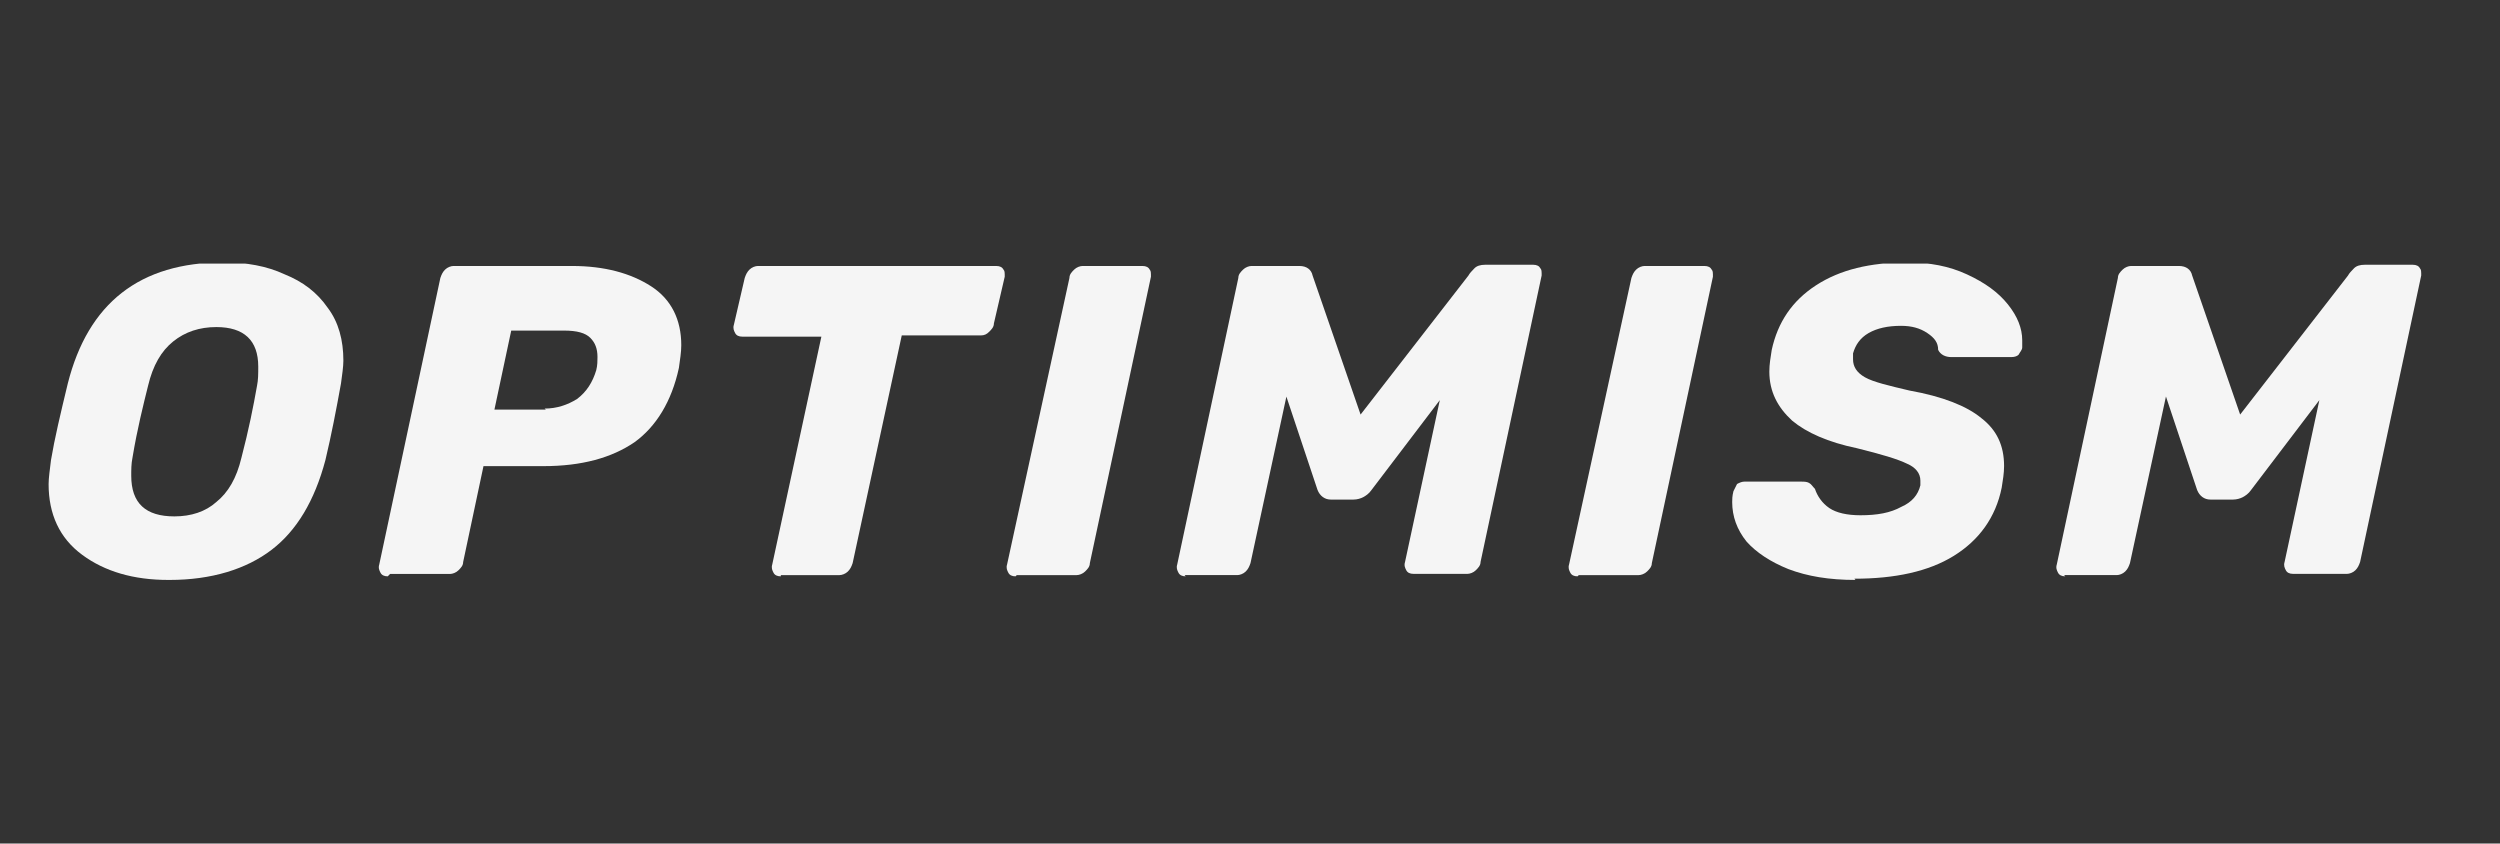 <svg width="163" height="55" viewBox="0 0 163 55" fill="none" xmlns="http://www.w3.org/2000/svg">
<rect x="0" y="0" width="163" height="55" fill="#333333" stroke="none"/>
<g clip-path="url(#clip0_1950_2319)">
<path d="M10.979 37.812C8.712 37.812 6.836 37.267 5.355 36.171C3.875 35.081 3.169 33.514 3.169 31.563C3.169 31.173 3.249 30.628 3.324 30.002C3.559 28.596 3.949 26.955 4.42 25.004C5.746 19.764 9.109 17.107 14.578 17.107C16.064 17.107 17.39 17.342 18.56 17.887C19.731 18.358 20.672 19.058 21.372 20.074C22.078 21.009 22.388 22.186 22.388 23.511C22.388 23.901 22.308 24.447 22.233 24.998C21.924 26.713 21.608 28.355 21.217 29.996C20.511 32.653 19.341 34.604 17.699 35.855C16.058 37.106 13.791 37.812 11.06 37.812H10.979ZM11.369 33.669C12.466 33.669 13.401 33.359 14.101 32.734C14.881 32.108 15.426 31.173 15.742 29.841C16.213 28.045 16.523 26.484 16.758 25.152C16.838 24.762 16.838 24.372 16.838 23.901C16.838 22.186 15.903 21.325 14.107 21.325C13.011 21.325 12.075 21.634 11.295 22.26C10.515 22.886 9.97 23.821 9.654 25.152C9.344 26.404 8.948 27.965 8.638 29.841C8.557 30.231 8.557 30.628 8.557 31.018C8.557 32.814 9.499 33.669 11.369 33.669Z" fill="#F5F5F5"/>
<path d="M25.28 37.577C25.045 37.577 24.89 37.497 24.809 37.342C24.729 37.187 24.655 37.032 24.729 36.797L28.711 18.123C28.792 17.887 28.866 17.733 29.021 17.578C29.176 17.423 29.411 17.342 29.566 17.342H37.302C39.414 17.342 41.13 17.813 42.455 18.668C43.781 19.523 44.419 20.86 44.419 22.502C44.419 22.972 44.338 23.437 44.264 23.988C43.793 26.174 42.777 27.816 41.371 28.832C39.885 29.847 37.934 30.392 35.432 30.392H31.523L30.198 36.642C30.198 36.877 30.043 37.032 29.888 37.187C29.733 37.342 29.498 37.422 29.343 37.422H25.435L25.28 37.577ZM35.512 26.639C36.292 26.639 36.999 26.404 37.624 26.014C38.25 25.543 38.64 24.917 38.875 24.137C38.956 23.827 38.956 23.511 38.956 23.276C38.956 22.731 38.801 22.341 38.485 22.025C38.169 21.709 37.624 21.554 36.769 21.554H33.332L32.236 26.707H35.593L35.512 26.639Z" fill="#F5F5F5"/>
<path d="M50.904 37.577C50.668 37.577 50.513 37.497 50.433 37.342C50.352 37.187 50.278 37.032 50.352 36.797L53.554 21.95H48.401C48.166 21.95 48.011 21.87 47.931 21.715C47.85 21.56 47.776 21.405 47.85 21.17L48.556 18.123C48.637 17.887 48.711 17.733 48.866 17.578C49.021 17.423 49.256 17.342 49.411 17.342H64.957C65.192 17.342 65.347 17.423 65.428 17.578C65.508 17.658 65.508 17.813 65.508 17.887C65.508 17.962 65.508 17.968 65.508 18.042L64.802 21.09C64.802 21.325 64.647 21.48 64.492 21.634C64.338 21.789 64.183 21.87 63.947 21.87H58.794L55.592 36.716C55.512 36.952 55.437 37.106 55.282 37.261C55.128 37.416 54.892 37.497 54.737 37.497H50.91V37.577H50.904Z" fill="#F5F5F5"/>
<path d="M66.215 37.577C65.979 37.577 65.825 37.497 65.744 37.342C65.663 37.187 65.589 37.032 65.663 36.797L69.727 18.123C69.727 17.887 69.881 17.733 70.036 17.578C70.191 17.423 70.426 17.342 70.581 17.342H74.49C74.725 17.342 74.88 17.423 74.96 17.578C75.041 17.658 75.041 17.813 75.041 17.887C75.041 17.962 75.041 17.968 75.041 18.042L71.058 36.716C71.058 36.952 70.903 37.106 70.749 37.261C70.594 37.416 70.358 37.497 70.203 37.497H66.295L66.215 37.577Z" fill="#F5F5F5"/>
<path d="M77.308 37.577C77.072 37.577 76.917 37.496 76.837 37.342C76.756 37.187 76.682 37.032 76.756 36.797L80.739 18.123C80.739 17.887 80.894 17.732 81.049 17.578C81.203 17.423 81.439 17.342 81.594 17.342H84.721C85.192 17.342 85.502 17.578 85.582 17.968L88.71 27.029L95.74 17.968C95.82 17.813 95.975 17.658 96.13 17.497C96.285 17.336 96.52 17.262 96.836 17.262H99.964C100.199 17.262 100.354 17.342 100.435 17.497C100.515 17.578 100.515 17.732 100.515 17.807C100.515 17.881 100.515 17.887 100.515 17.962L96.533 36.636C96.533 36.871 96.378 37.026 96.223 37.181C96.068 37.336 95.833 37.416 95.678 37.416H92.16C91.925 37.416 91.77 37.336 91.689 37.181C91.609 37.026 91.534 36.871 91.609 36.636L93.876 26.088L89.422 31.947C89.267 32.182 89.032 32.337 88.877 32.418C88.722 32.498 88.487 32.572 88.252 32.572H86.765C86.375 32.572 86.059 32.337 85.904 31.947L83.873 25.859L81.532 36.716C81.451 36.952 81.377 37.106 81.222 37.261C81.067 37.416 80.832 37.496 80.677 37.496H77.239L77.308 37.577Z" fill="#F5F5F5"/>
<path d="M102.856 37.577C102.621 37.577 102.466 37.497 102.386 37.342C102.305 37.187 102.231 37.032 102.305 36.797L106.368 18.123C106.449 17.887 106.523 17.733 106.678 17.578C106.833 17.423 107.068 17.342 107.223 17.342H111.131C111.366 17.342 111.521 17.423 111.602 17.578C111.682 17.658 111.682 17.813 111.682 17.887C111.682 17.962 111.682 17.968 111.682 18.042L107.7 36.716C107.7 36.952 107.545 37.106 107.39 37.261C107.235 37.416 107 37.497 106.845 37.497H102.937L102.856 37.577Z" fill="#F5F5F5"/>
<path d="M120.979 37.812C119.263 37.812 117.851 37.577 116.606 37.106C115.436 36.636 114.494 36.01 113.875 35.31C113.249 34.53 112.939 33.669 112.939 32.734C112.939 32.579 112.939 32.343 113.02 32.028C113.1 31.873 113.175 31.718 113.255 31.557C113.41 31.476 113.565 31.402 113.726 31.402H117.399C117.634 31.402 117.789 31.402 117.944 31.483C118.099 31.563 118.179 31.718 118.334 31.873C118.489 32.343 118.805 32.808 119.269 33.124C119.734 33.44 120.44 33.595 121.301 33.595C122.397 33.595 123.252 33.44 123.958 33.05C124.664 32.74 125.054 32.269 125.209 31.644C125.209 31.563 125.209 31.489 125.209 31.334C125.209 30.863 124.899 30.473 124.348 30.238C123.723 29.928 122.633 29.612 121.066 29.222C119.189 28.832 117.783 28.206 116.848 27.426C115.912 26.565 115.361 25.549 115.361 24.224C115.361 23.753 115.442 23.288 115.516 22.818C115.906 21.021 116.841 19.615 118.408 18.6C119.975 17.584 121.926 17.113 124.348 17.113C125.835 17.113 127.08 17.349 128.256 17.894C129.433 18.439 130.288 19.064 130.914 19.845C131.539 20.625 131.849 21.405 131.849 22.186C131.849 22.421 131.849 22.576 131.849 22.657C131.849 22.811 131.694 22.966 131.613 23.127C131.533 23.208 131.378 23.282 131.143 23.282H127.228C126.838 23.282 126.522 23.127 126.367 22.811C126.367 22.341 126.132 22.031 125.661 21.715C125.191 21.399 124.646 21.244 123.946 21.244C123.085 21.244 122.385 21.399 121.834 21.715C121.282 22.031 120.973 22.495 120.818 23.041C120.818 23.121 120.818 23.276 120.818 23.431C120.818 23.901 121.053 24.292 121.598 24.601C122.143 24.911 123.159 25.146 124.491 25.462C126.677 25.852 128.238 26.478 129.179 27.258C130.195 28.039 130.666 29.055 130.666 30.386C130.666 30.857 130.585 31.322 130.511 31.792C130.121 33.743 129.024 35.23 127.383 36.245C125.742 37.261 123.555 37.732 120.898 37.732L120.979 37.812Z" fill="#F5F5F5"/>
<path d="M134.655 37.577C134.42 37.577 134.265 37.496 134.184 37.342C134.104 37.187 134.03 37.032 134.104 36.797L138.086 18.123C138.086 17.887 138.241 17.732 138.396 17.578C138.551 17.423 138.786 17.342 138.941 17.342H142.069C142.54 17.342 142.849 17.578 142.93 17.968L146.058 27.029L153.088 17.968C153.168 17.813 153.323 17.658 153.478 17.497C153.633 17.336 153.868 17.262 154.184 17.262H157.312C157.547 17.262 157.702 17.342 157.782 17.497C157.863 17.578 157.863 17.732 157.863 17.807C157.863 17.881 157.863 17.887 157.863 17.962L153.88 36.636C153.8 36.871 153.725 37.026 153.571 37.181C153.416 37.336 153.18 37.416 153.026 37.416H149.508C149.272 37.416 149.117 37.336 149.037 37.181C148.956 37.026 148.882 36.871 148.956 36.636L151.223 26.088L146.77 31.947C146.615 32.182 146.38 32.337 146.225 32.418C146.07 32.498 145.835 32.572 145.599 32.572H144.113C143.723 32.572 143.407 32.337 143.252 31.947L141.22 25.852L138.873 36.716C138.793 36.952 138.718 37.106 138.563 37.261C138.408 37.416 138.173 37.496 138.018 37.496H134.581L134.655 37.577Z" fill="#F5F5F5"/>
</g>
<defs>
<clipPath id="clip0_1950_2319">
<rect width="154.842" height="20.625" fill="white" transform="translate(3.169 17.188)"/>
</clipPath>
</defs>
</svg>
